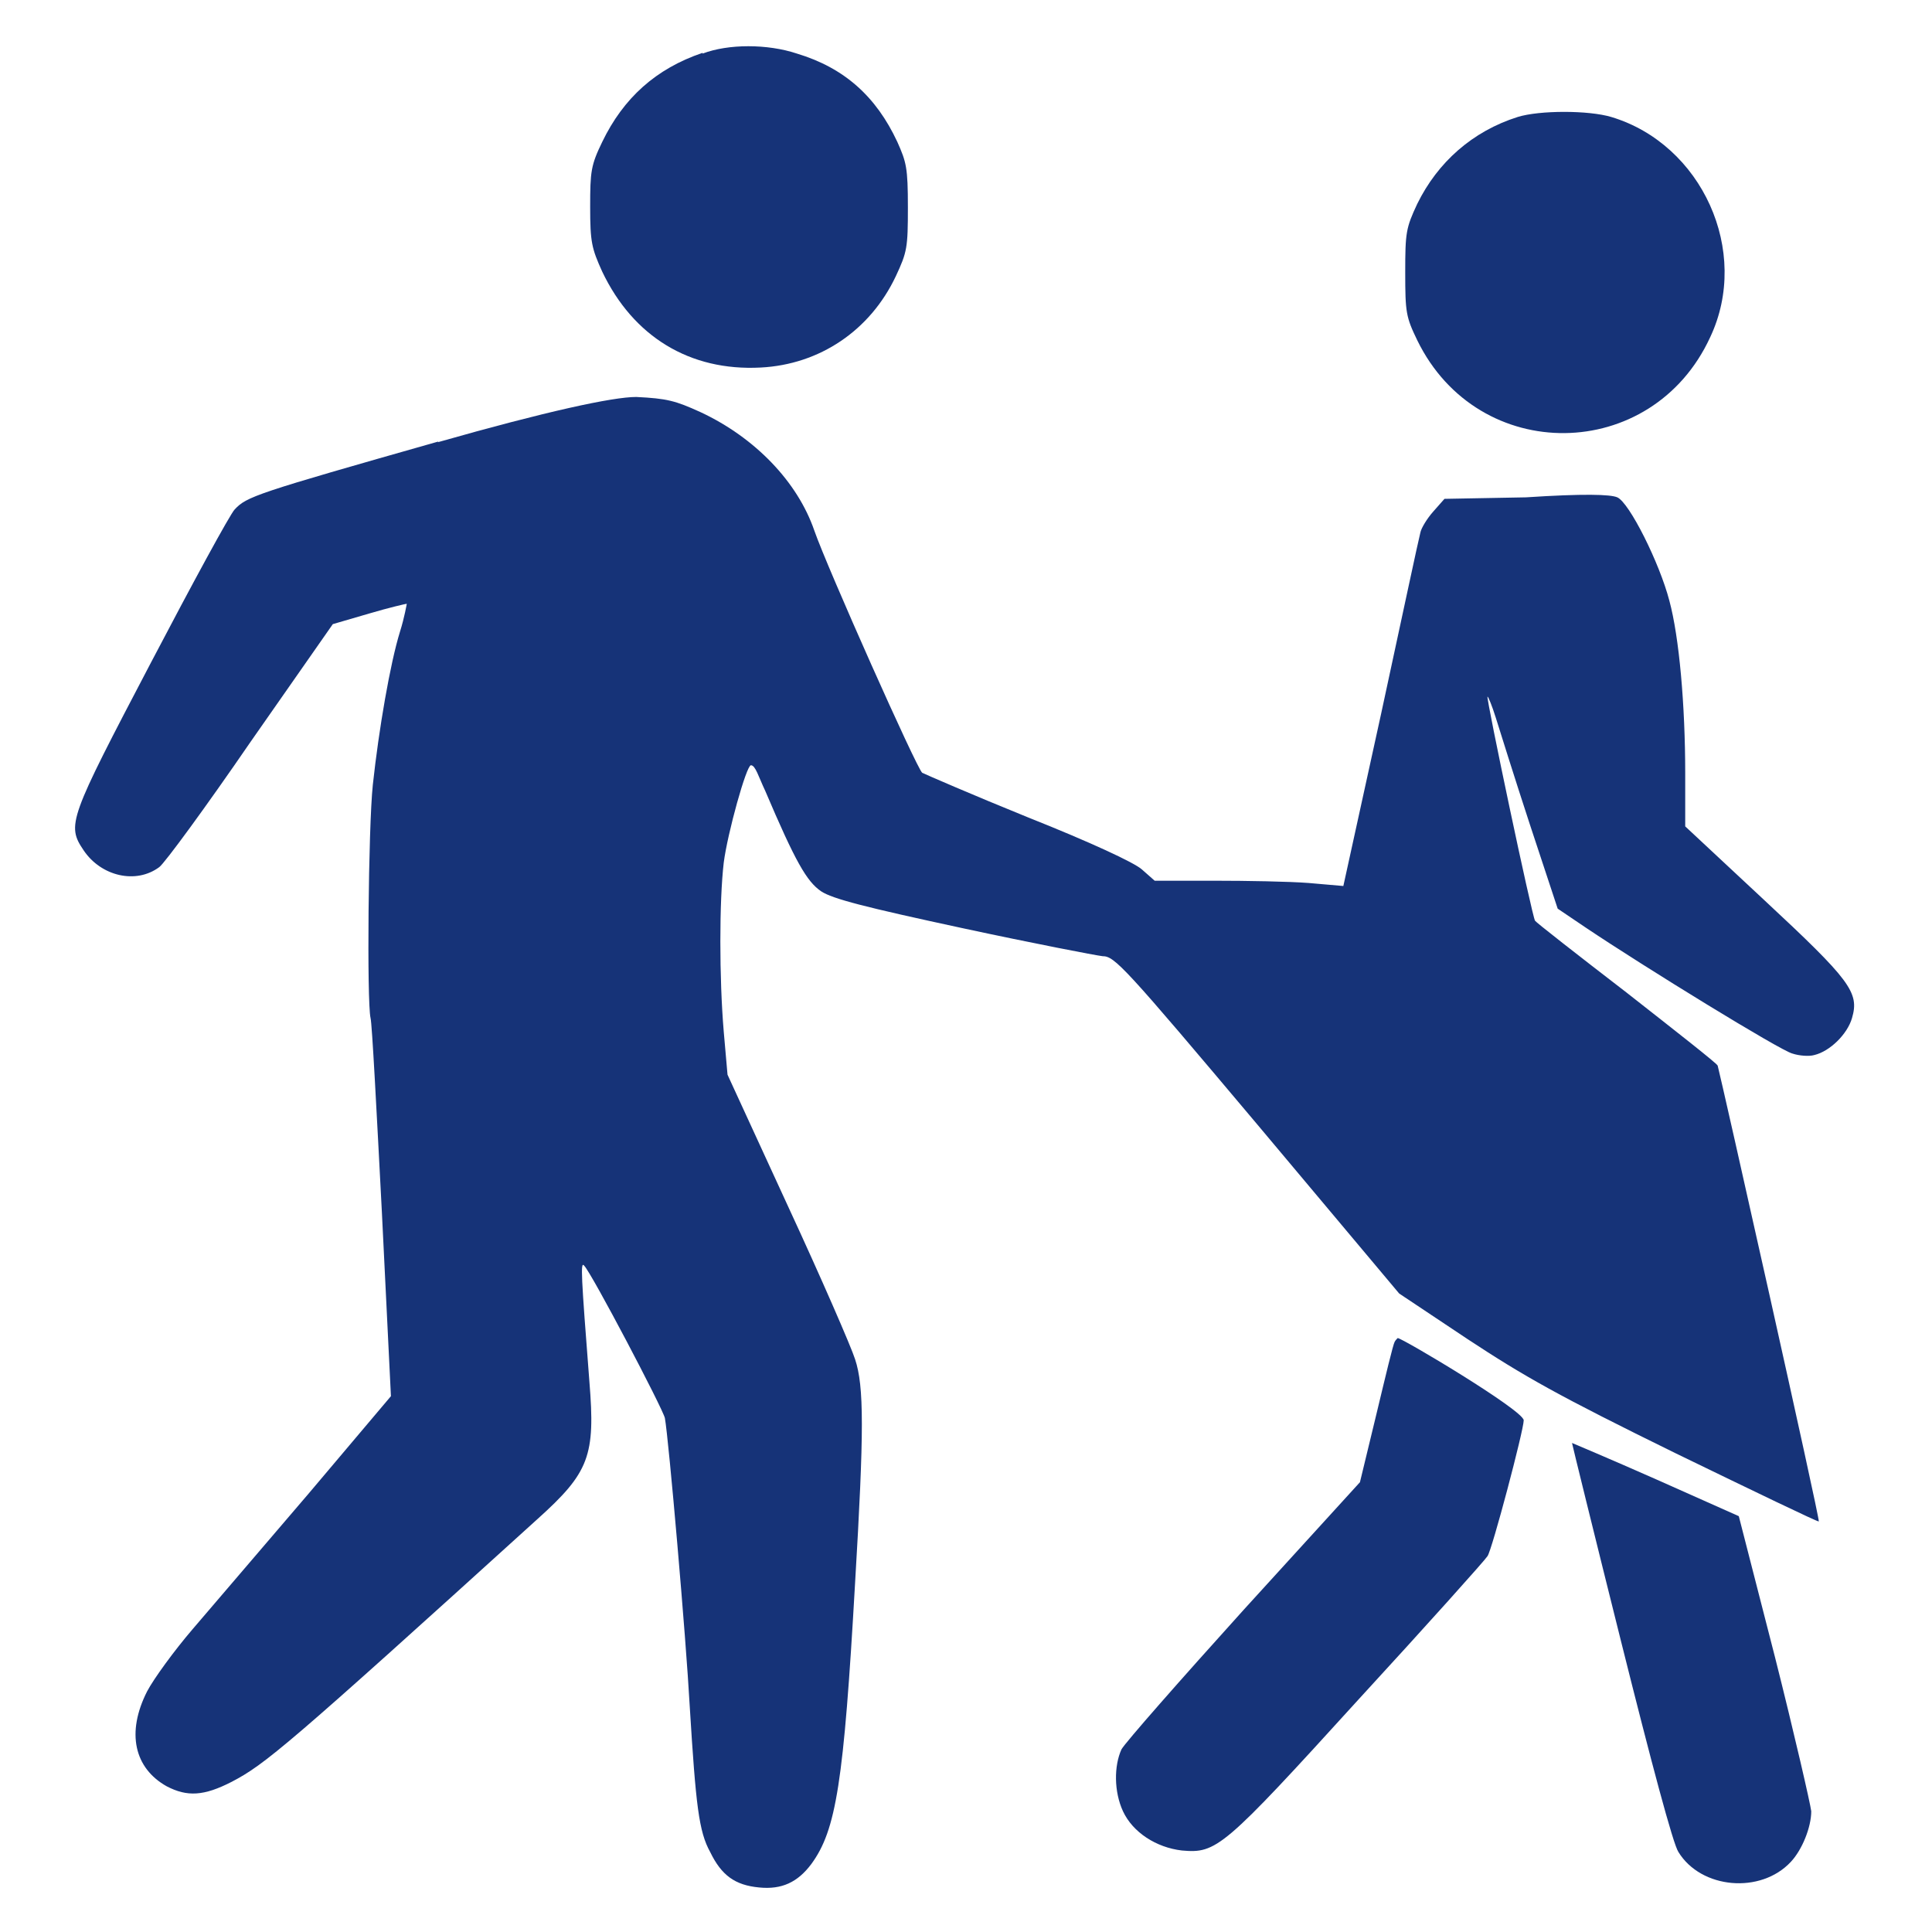 <svg xmlns="http://www.w3.org/2000/svg" id="Laag_1" data-name="Laag 1" viewBox="0 0 256 256"><defs><style>      .cls-1 {        fill: #163378;        stroke-width: 0px;      }    </style></defs><path class="cls-1" d="M93.1,7c-6.2,2.1-10.5,6-13.3,11.8-1.5,3.1-1.6,3.9-1.6,8.6s.2,5.5,1.6,8.6c4.1,8.6,11.6,13.2,21,12.7,7.8-.4,14.5-4.9,17.9-12.1,1.5-3.2,1.6-3.8,1.6-9.1s-.2-6-1.4-8.7c-2.8-6-7-9.8-13.3-11.7-3.9-1.3-9.1-1.3-12.5,0Z"></path><path class="cls-1" d="M201.1,15.5c-6,1.9-10.6,6-13.3,11.5-1.5,3.2-1.6,3.8-1.6,9.1s.1,5.9,1.6,9c8.1,16.6,31.1,16.3,38.8-.4,5.4-11.4-1.1-25.6-13.1-29.2-3-.9-9.5-.9-12.4,0Z"></path><path class="cls-1" d="M58.1,58.5c-24.3,6.9-25.4,7.3-27,9-.6.6-5.6,9.8-11.1,20.3-10.9,20.8-11.2,21.5-8.9,24.9s6.9,4.5,10,2.2c.7-.5,6.2-8,12.1-16.6l10.9-15.6,4.8-1.4c2.7-.8,4.9-1.3,5-1.3,0,0-.3,1.8-.9,3.7-1.3,4.2-2.8,12.9-3.6,20.3-.6,5.7-.8,28.7-.3,30.9.2.7.8,12.3,1.5,25.7l1.2,24.4-10.9,12.9c-6,7-13,15.2-15.4,18s-5.1,6.5-6,8.2c-2.8,5.5-1.7,10.2,2.6,12.6,2.7,1.4,4.9,1.3,8.6-.6,4.4-2.3,7.2-4.6,40.5-34.8,6.9-6.2,7.7-8.4,6.9-18.2-1.1-14.2-1.2-16-.7-15.4,1,1,10.4,18.9,10.7,20.2.5,2.7,2.8,29.1,3.3,38.3.8,13,1.2,16.5,2.7,19.2,1.5,3.1,3.3,4.4,6.5,4.7,3,.3,5.1-.7,6.9-3.1,3.3-4.5,4.3-10.8,5.8-37.2,1.2-20.2,1.2-26.1,0-29.7-.5-1.6-4.5-10.8-8.9-20.3l-8-17.4-.5-5.7c-.6-7.1-.6-17.3,0-22.4.5-3.9,3-12.9,3.6-12.9s1,1.5,1.9,3.4c4,9.4,5.5,12,7.4,13.3,1.5,1,5.8,2.1,18.8,4.9,9.3,2,17.6,3.6,18.5,3.7,1.6,0,2.9,1.4,20.5,22.3l18.8,22.4,9,6c7.6,5,12,7.5,27.7,15.2,10.3,5,18.8,9.1,18.9,9,.2-.2-13-59-13.4-60.4-.1-.3-5.6-4.6-12.1-9.7-6.5-5-12-9.3-12.1-9.5-.4-.6-6.5-29.5-6.3-29.7.1,0,.6,1.2,1.1,2.8.5,1.6,2.5,8,4.5,14.1l3.7,11.2,3.7,2.5c7.9,5.3,25.8,16.3,27.4,16.7.9.3,2.2.4,2.9.2,2.1-.5,4.4-2.8,5-4.9,1-3.4-.2-5-11.7-15.7l-10.4-9.7v-7c0-9.1-.8-18.1-2.1-22.9-1.3-5-5.3-13-6.9-13.7-.9-.4-4.5-.5-12.1,0l-10.8.2-1.5,1.7c-.8.9-1.6,2.2-1.7,2.8-.2.7-2.5,11.5-5.2,24l-5,22.8-4.6-.4c-2.6-.2-8.2-.3-12.5-.3h-7.9l-1.7-1.5c-1-.9-6.8-3.6-15.1-6.9-7.4-3-13.6-5.7-14-5.9-.7-.5-12.6-27.2-14.3-32.1-2.2-6.4-7.8-12.3-15.1-15.7-3.3-1.5-4.4-1.8-8.5-2-3.1,0-11.9,1.9-26.3,6h0Z"></path><path class="cls-1" d="M184.8,177.8c-.2.3-1.2,4.5-2.4,9.5l-2.2,9.1-15.4,16.9c-8.4,9.3-15.7,17.6-16.2,18.5-1,2.2-1,5.6.2,8.2,1.3,2.8,4.4,4.8,7.8,5.2,4.6.4,5.4-.2,23.4-20,9.1-9.9,16.8-18.5,17.1-19,.6-.8,4.8-16.7,4.8-18s-16.1-10.9-16.7-10.9c-.1.1-.3.3-.4.5h0Z"></path><path class="cls-1" d="M214.8,217.5c4,16,6.9,26.9,7.6,27.9,3,4.9,10.9,5.6,14.9,1.3,1.5-1.6,2.7-4.6,2.7-6.7-.1-.9-2.2-10.1-4.8-20.4l-4.8-18.7-11-4.9c-6.1-2.7-11.1-4.8-11.1-4.8,0,.1,2.9,11.9,6.5,26.3h0Z"></path></svg>